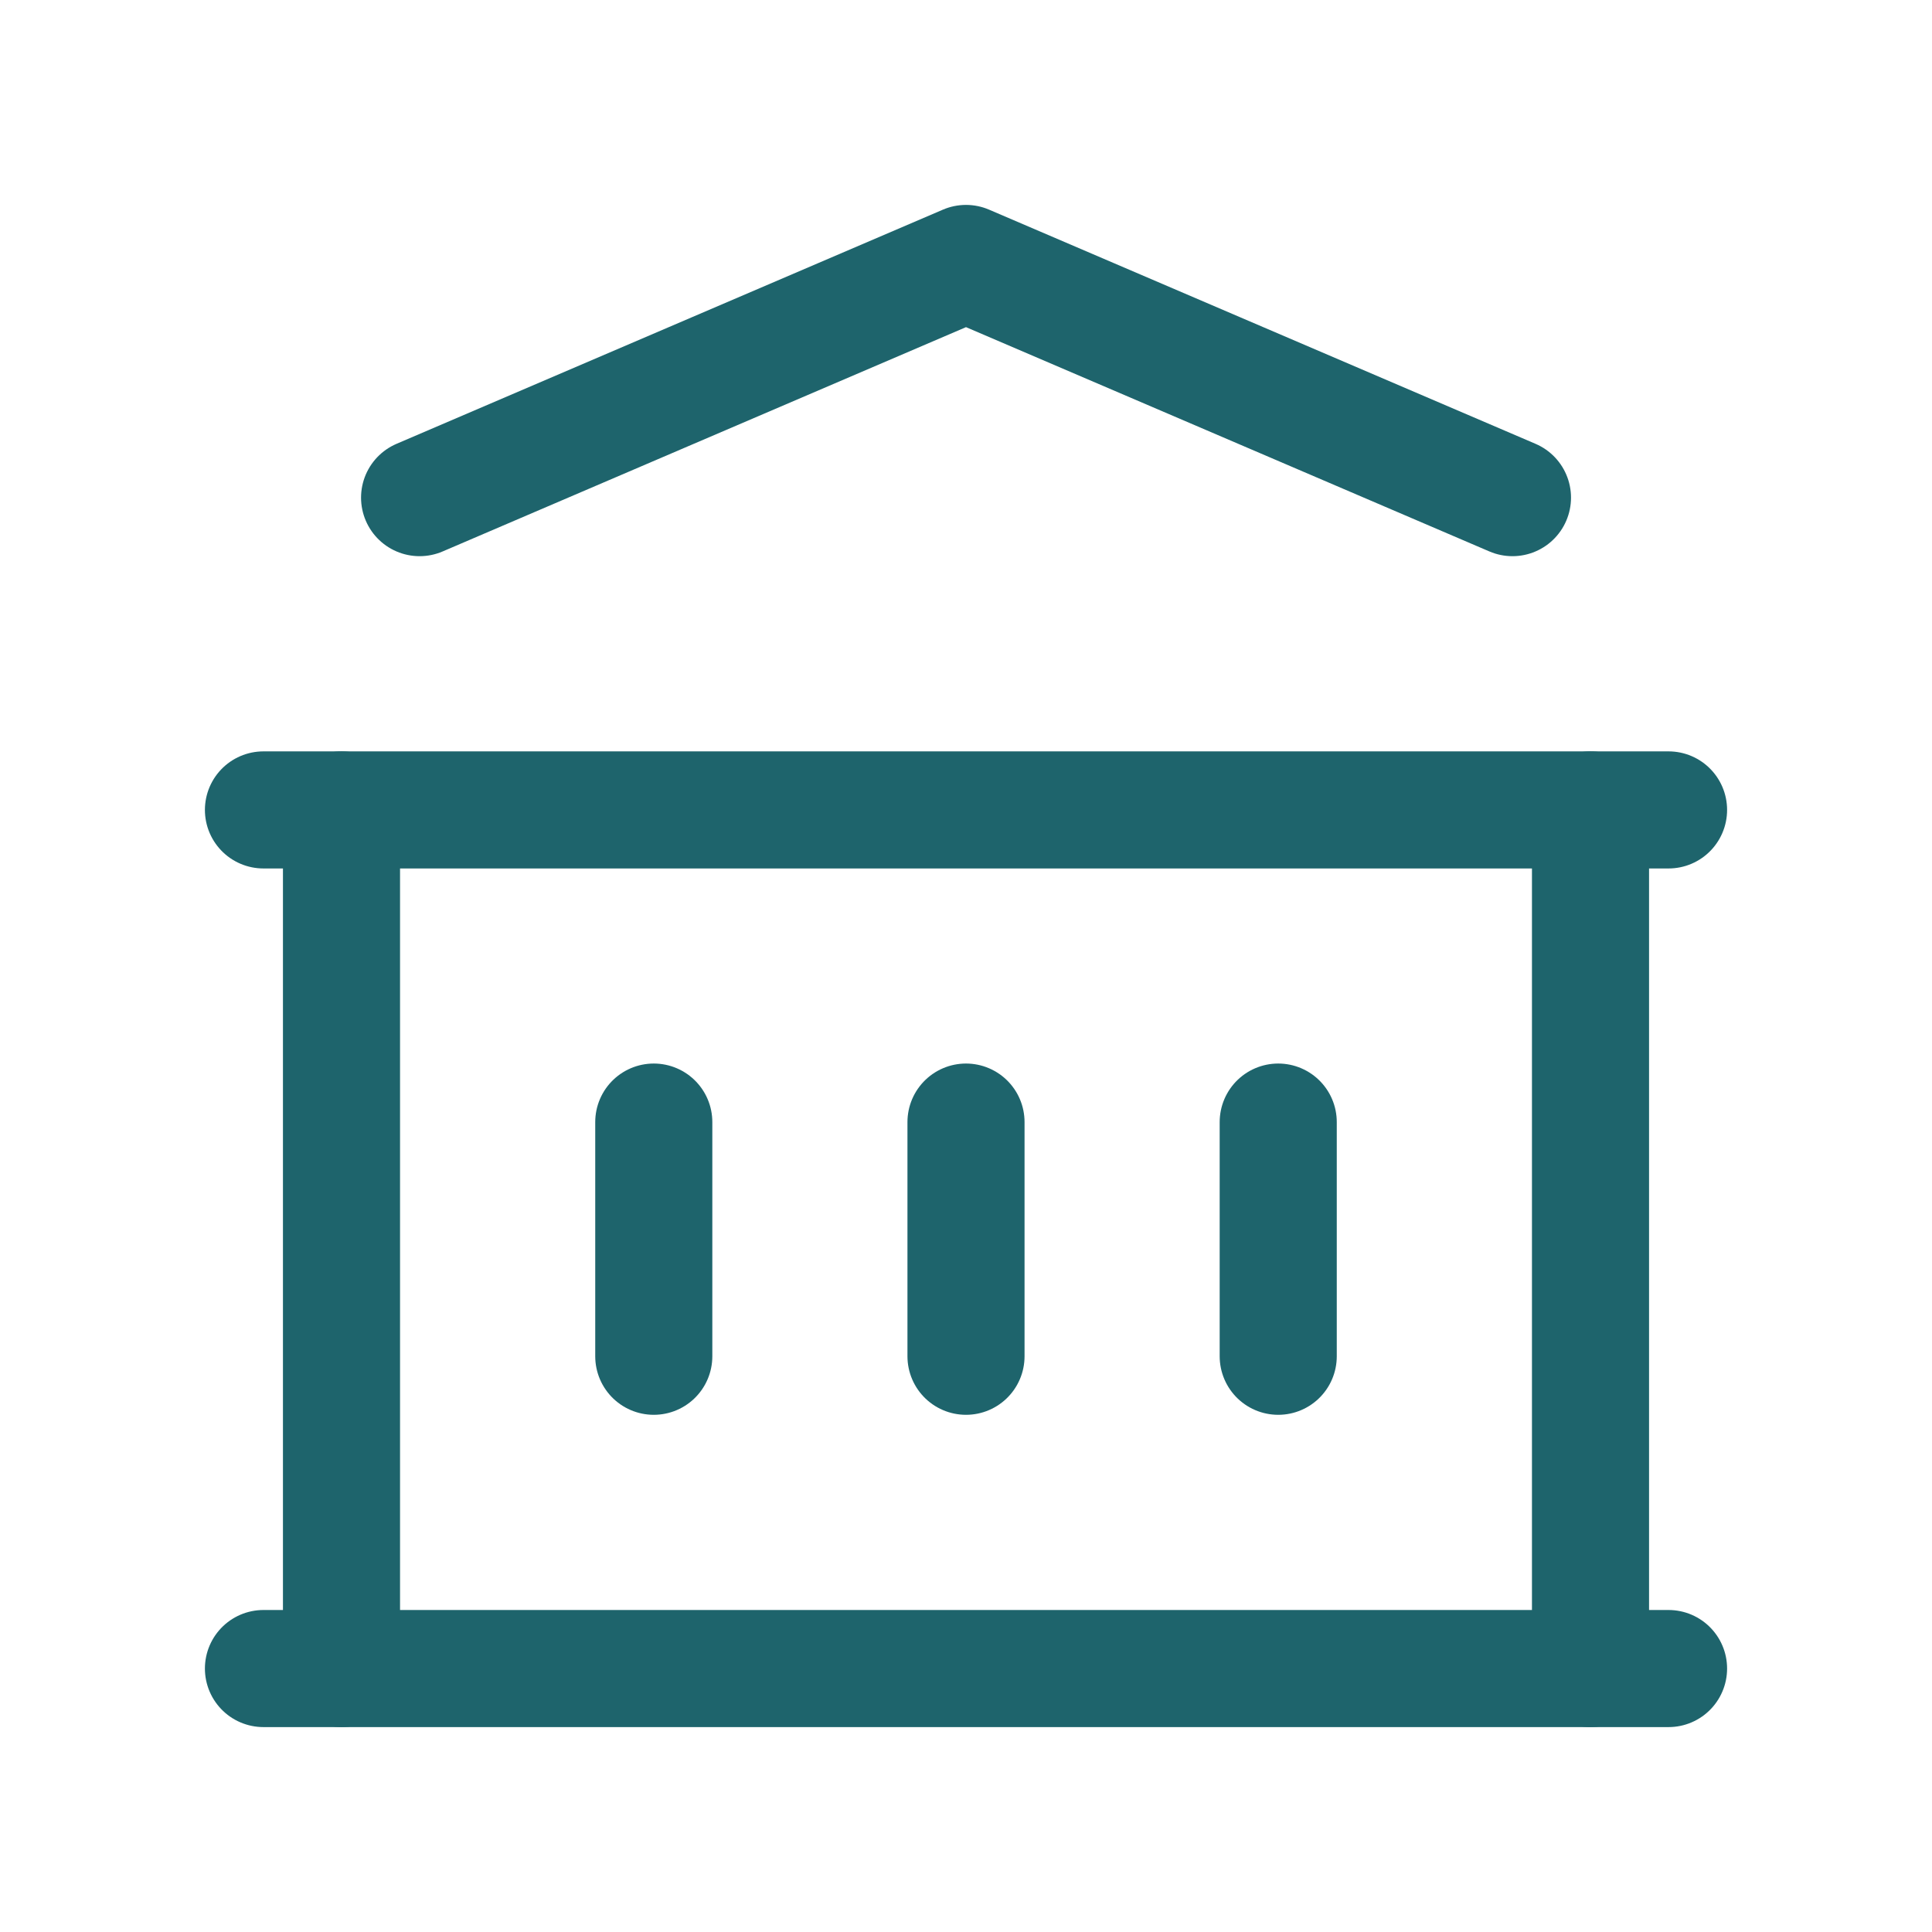 <svg width="33" height="33" viewBox="0 0 33 33" fill="none" xmlns="http://www.w3.org/2000/svg">
<g clip-path="url(#clip0_315_30)">
<path d="M4.5 28.5H28.5" stroke="#1E646C" stroke-width="2" stroke-linecap="round" stroke-linejoin="round"/>
<path d="M4.5 13.834H28.5" stroke="#1E646C" stroke-width="2" stroke-linecap="round" stroke-linejoin="round"/>
<path d="M7.167 8.5L16.5 4.5L25.834 8.5" stroke="#1E646C" stroke-width="2" stroke-linecap="round" stroke-linejoin="round"/>
<path d="M5.833 13.834V28.5" stroke="#1E646C" stroke-width="2" stroke-linecap="round" stroke-linejoin="round"/>
<path d="M27.167 13.834V28.5" stroke="#1E646C" stroke-width="2" stroke-linecap="round" stroke-linejoin="round"/>
<path d="M11.167 19.166V23.166" stroke="#1E646C" stroke-width="2" stroke-linecap="round" stroke-linejoin="round"/>
<path d="M16.5 19.166V23.166" stroke="#1E646C" stroke-width="2" stroke-linecap="round" stroke-linejoin="round"/>
<path d="M21.833 19.166V23.166" stroke="#1E646C" stroke-width="2" stroke-linecap="round" stroke-linejoin="round"/>
</g>
<defs>
<clipPath id="clip0_315_30">
<rect width="32" height="32" fill="white" transform="translate(0.5 0.5)"/>
</clipPath>
</defs>
</svg>
